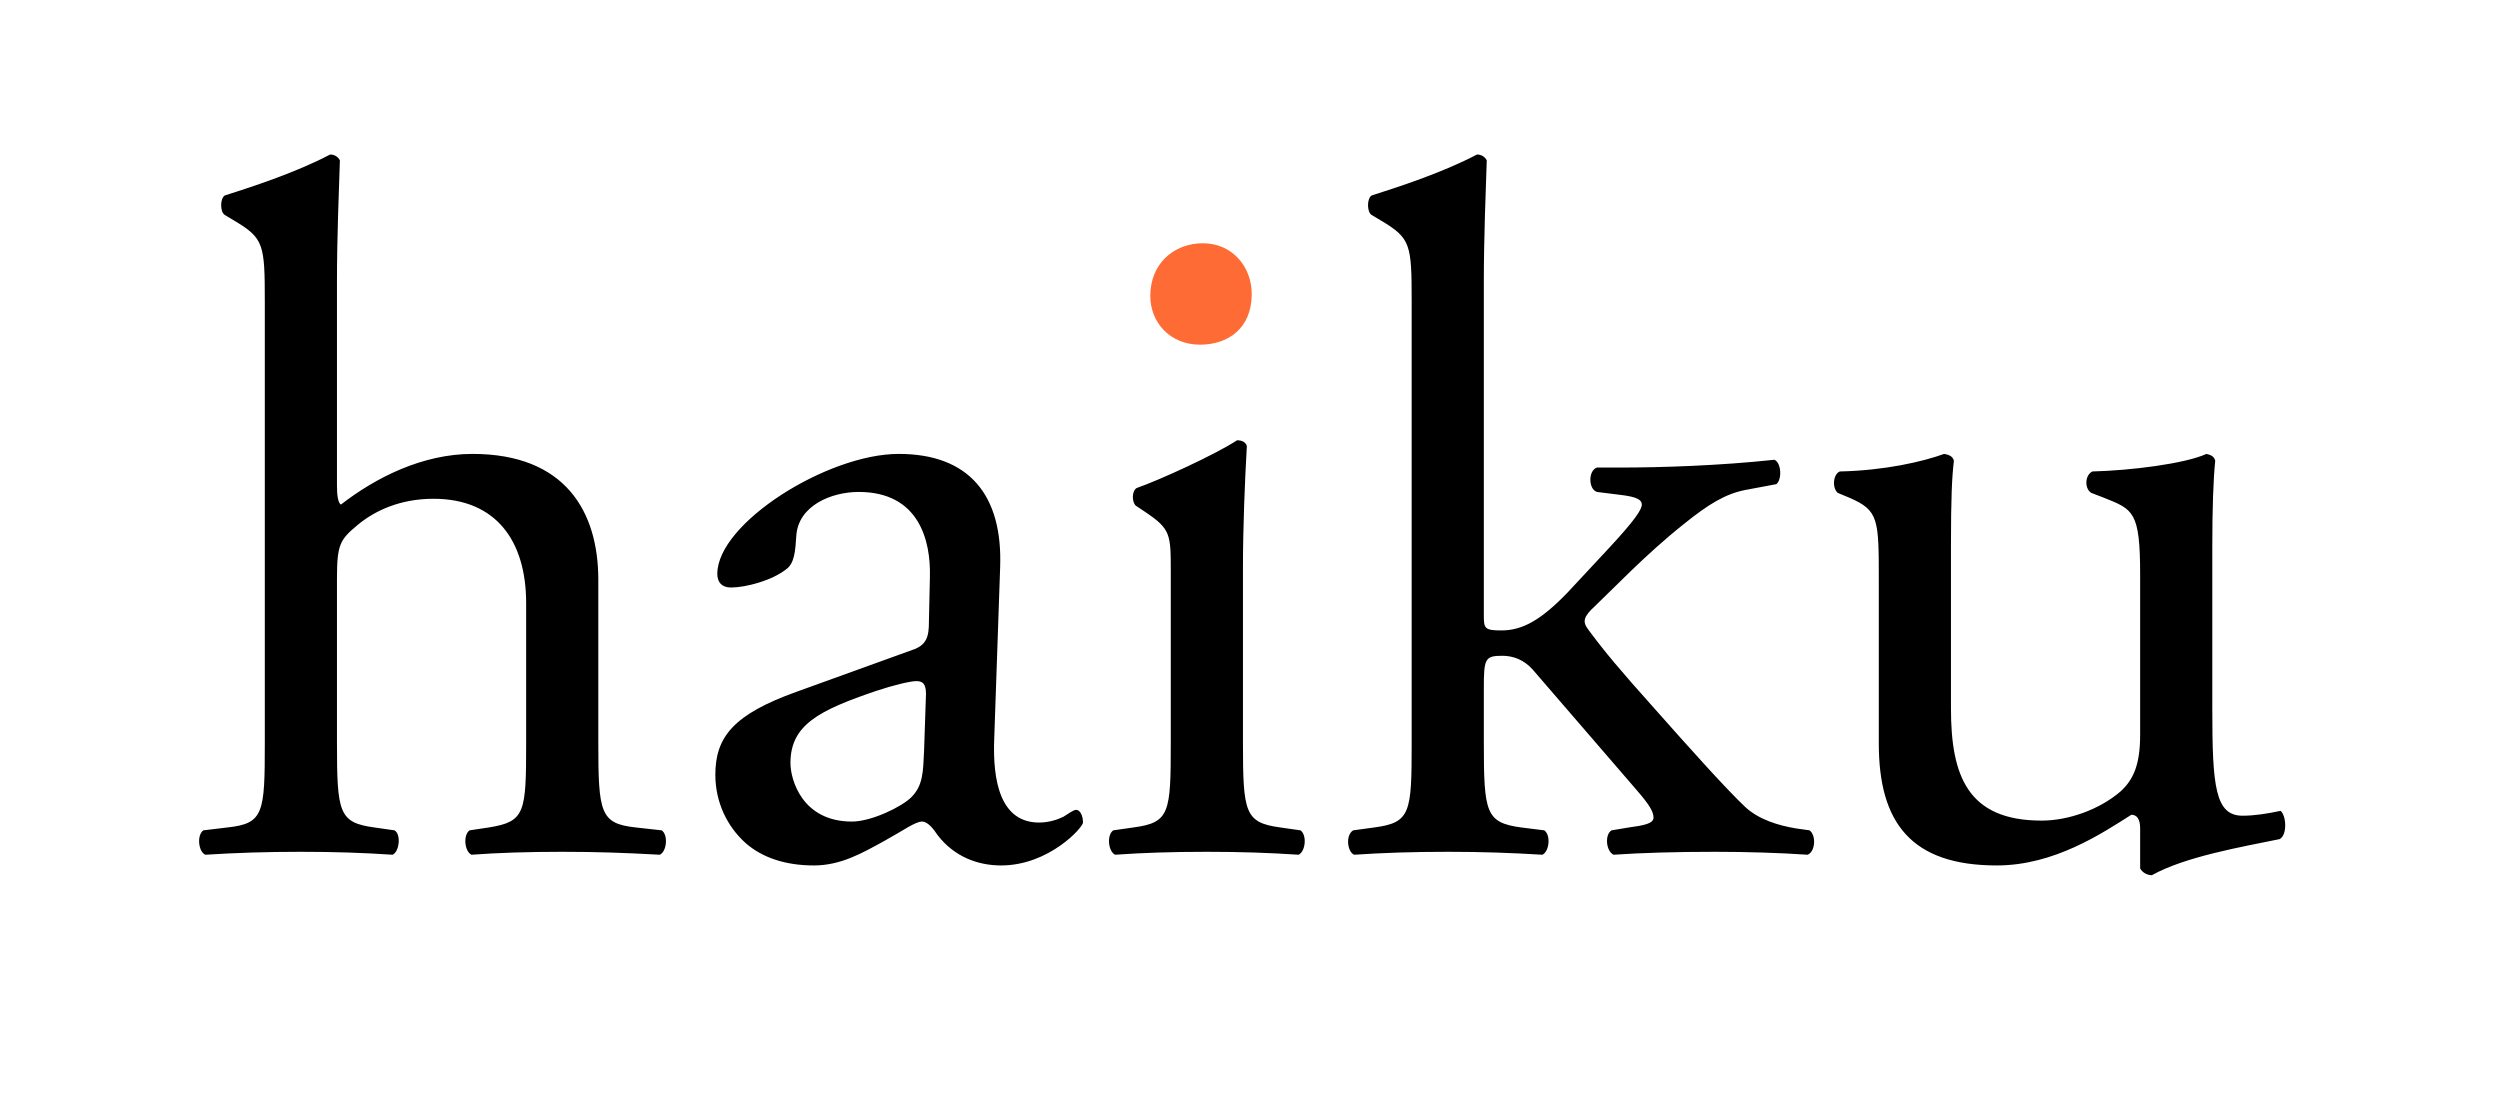 <?xml version="1.0" encoding="UTF-8"?>
<svg xmlns="http://www.w3.org/2000/svg" width="1709pt" height="750pt" viewBox="0 0 1709 750">
<g clip-path="url(#clip-0)">
<!-- Main text (all letters except the dot over i) -->
<path fill="#000000" d="M 181.02 507.621 C 181.02 555.621 180.348 562.965 155.676 565.621 L 139.02 567.621 C 134.348 570.965 135.676 582.293 140.348 584.293 C 161.676 582.965 181.676 582.293 205.676 582.293 C 229.02 582.293 248.348 582.965 268.348 584.293 C 273.02 582.293 274.348 570.293 269.676 567.621 L 255.676 565.621 C 231.676 562.293 230.348 555.621 230.348 507.621 L 230.348 395.621 C 230.348 372.293 232.348 368.965 244.348 358.965 C 256.348 348.965 273.676 340.965 296.348 340.965 C 339.004 340.965 359.676 369.621 359.676 412.293 L 359.676 507.621 C 359.676 555.621 359.004 561.621 334.348 565.621 L 321.004 567.621 C 316.348 570.965 317.676 582.293 322.348 584.293 C 340.348 582.965 360.348 582.293 384.348 582.293 C 407.676 582.293 427.004 582.965 451.004 584.293 C 455.676 582.293 457.004 570.965 452.348 567.621 L 434.348 565.621 C 410.348 562.965 409.004 555.621 409.004 507.621 L 409.004 396.293 C 409.004 349.621 386.348 310.293 323.004 310.293 C 289.02 310.293 257.02 326.293 233.02 344.965 C 231.02 343.621 230.348 338.293 230.348 332.293 L 230.348 192.293 C 230.348 162.949 231.676 129.621 232.348 109.621 C 231.02 106.949 228.348 105.621 225.676 105.621 C 201.676 118.293 170.348 128.293 153.676 133.621 C 150.348 135.621 150.348 144.949 153.676 146.949 L 160.348 150.949 C 180.348 162.949 181.02 166.949 181.02 206.293 Z M 544.352 472.965 C 501.68 488.293 489.008 503.621 489.008 529.621 C 489.008 548.293 497.008 564.965 509.68 576.293 C 521.008 586.293 537.008 591.621 556.352 591.621 C 575.008 591.621 589.68 582.965 604.352 574.965 C 617.68 567.621 625.68 561.621 630.352 561.621 C 634.336 561.621 638.336 566.965 641.008 570.965 C 652.336 585.621 668.336 591.621 684.336 591.621 C 717.008 591.621 740.336 565.621 740.336 562.293 C 740.336 557.621 738.336 553.621 735.68 553.621 C 733.68 553.621 730.336 556.293 727.008 558.293 C 723.008 560.293 717.008 562.293 710.336 562.293 C 684.336 562.293 678.336 534.965 679.68 504.293 L 683.68 388.293 C 685.68 338.293 662.336 310.293 614.352 310.293 C 565.68 310.293 490.352 357.621 490.352 392.293 C 490.352 398.293 493.68 401.621 499.68 401.621 C 509.68 401.621 527.68 396.965 537.68 388.965 C 543.008 384.965 543.68 376.965 544.352 366.293 C 545.68 345.621 568.352 336.293 587.008 336.293 C 628.352 336.293 636.336 369.621 635.68 394.293 L 635.008 424.965 C 635.008 434.965 633.68 440.965 623.68 444.293 Z M 540.352 521.621 C 540.352 495.621 559.68 485.621 599.008 472.293 C 611.008 468.293 622.352 465.621 626.352 465.621 C 630.352 465.621 633.008 466.965 633.008 474.293 L 631.68 513.621 C 631.008 527.621 631.008 536.965 623.008 544.965 C 616.352 551.621 595.68 561.621 582.352 561.621 C 548.352 561.621 540.352 532.965 540.352 521.621 Z M 800.34 507.621 C 800.34 555.621 799.684 562.293 775.012 565.621 L 761.012 567.621 C 756.34 570.965 757.684 582.293 762.34 584.293 C 781.012 582.965 801.012 582.293 825.012 582.293 C 848.34 582.293 867.684 582.965 887.684 584.293 C 892.34 582.293 893.684 570.965 889.012 567.621 L 875.012 565.621 C 851.012 562.293 849.684 555.621 849.684 507.621 L 849.684 387.621 C 849.684 360.293 851.012 328.293 852.34 304.965 C 851.684 302.293 849.012 300.965 845.684 300.965 C 830.34 310.965 792.34 328.293 777.012 333.621 C 773.684 335.621 773.684 342.965 776.34 345.621 L 782.34 349.621 C 800.34 361.621 800.34 364.965 800.34 390.965 Z M 965.016 507.621 C 965.016 555.621 964.344 562.293 939.672 565.621 L 925.016 567.621 C 919.672 570.965 921.016 582.293 925.672 584.293 C 945.672 582.965 965.672 582.293 989.672 582.293 C 1013.016 582.293 1032.344 582.965 1054.344 584.293 C 1059.016 582.293 1060.344 570.965 1055.672 567.621 L 1039.672 565.621 C 1015.672 562.293 1014.344 555.621 1014.344 507.621 L 1014.344 470.965 C 1014.344 450.293 1015.016 448.293 1027.016 448.293 C 1034.344 448.293 1041.672 450.965 1047.672 457.621 L 1119 540.293 C 1127.672 550.293 1130.344 554.965 1130.344 558.965 C 1130.344 562.965 1123.672 564.293 1113.672 565.621 L 1101.672 567.621 C 1097 570.293 1097.672 581.621 1103 584.293 C 1122.344 582.965 1145.672 582.293 1172.344 582.293 C 1193.672 582.293 1216.344 582.965 1235.672 584.293 C 1241 582.293 1241.672 570.965 1237 567.621 L 1227.672 566.293 C 1215.672 564.293 1202.344 560.293 1193 551.621 C 1179.672 538.965 1156.344 512.965 1130.344 483.621 C 1107.672 458.293 1097 445.621 1085.672 430.293 C 1081.672 424.965 1082.344 421.621 1090.344 414.293 C 1102.344 402.965 1125 378.965 1151 358.293 C 1168.344 344.293 1179.672 337.621 1193 334.965 L 1214.344 330.965 C 1218.344 327.621 1217.672 316.293 1213 314.293 C 1175.672 318.293 1136.344 319.621 1107 319.621 L 1091.672 319.621 C 1085.672 321.621 1085.672 334.293 1091.672 336.293 L 1107.672 338.293 C 1119 339.621 1122.344 341.621 1122.344 344.965 C 1122.344 348.293 1117.672 355.621 1099 375.621 L 1071.672 404.965 C 1053.672 423.621 1041.016 430.965 1026.344 430.965 C 1015.016 430.965 1014.344 429.621 1014.344 420.965 L 1014.344 192.293 C 1014.344 162.949 1015.672 129.621 1016.344 109.621 C 1015.016 106.949 1012.344 105.621 1009.672 105.621 C 985.672 118.293 954.344 128.293 937.672 133.621 C 934.344 135.621 934.344 144.949 937.672 146.949 L 944.344 150.949 C 964.344 162.949 965.016 166.949 965.016 206.293 Z M 1333.676 372.965 C 1333.676 340.293 1334.348 326.293 1335.676 314.965 C 1335.004 312.293 1333.004 310.965 1329.004 310.293 C 1314.348 315.621 1288.348 321.621 1257.676 322.293 C 1253.004 324.293 1252.348 333.621 1256.348 336.965 L 1264.348 340.293 C 1284.348 348.965 1284.348 354.965 1284.348 396.965 L 1284.348 508.293 C 1284.348 562.293 1306.348 591.621 1365.004 591.621 C 1404.332 591.621 1437.004 569.621 1457.004 556.965 C 1461.004 556.965 1463.004 560.293 1463.004 566.293 L 1463.004 593.621 C 1464.332 596.293 1467.676 598.293 1471.004 598.293 C 1493.676 585.621 1532.332 578.965 1558.332 573.621 C 1563.676 570.965 1563.004 557.621 1559.004 554.293 C 1549.676 556.293 1541.004 557.621 1533.004 557.621 C 1514.332 557.621 1512.332 537.621 1512.332 484.965 L 1512.332 372.965 C 1512.332 348.293 1513.004 327.621 1514.332 314.965 C 1513.676 312.293 1511.676 310.965 1508.332 310.293 C 1493.676 316.965 1457.004 321.621 1430.332 322.293 C 1425.004 324.965 1425.004 334.293 1429.676 336.965 L 1438.332 340.293 C 1458.332 348.293 1463.004 349.621 1463.004 392.965 L 1463.004 502.293 C 1463.004 522.965 1458.332 532.965 1449.676 540.965 C 1435.004 553.621 1413.676 560.965 1395.676 560.965 C 1345.004 560.965 1333.676 530.293 1333.676 484.293 Z M 1333.676 372.965 "/>
<!-- Dot over the i (in orange) -->
<path fill="#FF6B35" d="M 822.34 166.293 C 802.34 166.293 786.34 180.293 786.34 202.293 C 786.34 220.293 799.684 235.621 820.34 235.621 C 839.012 235.621 855.684 224.949 855.684 200.949 C 855.684 182.293 842.34 166.293 822.34 166.293 Z"/>
</g>
<defs>
<clipPath id="clip-0">
<path clip-rule="nonzero" d="M 136 105 L 1563 105 L 1563 599 L 136 599 Z M 136 105 "/>
</clipPath>
</defs>
</svg>
